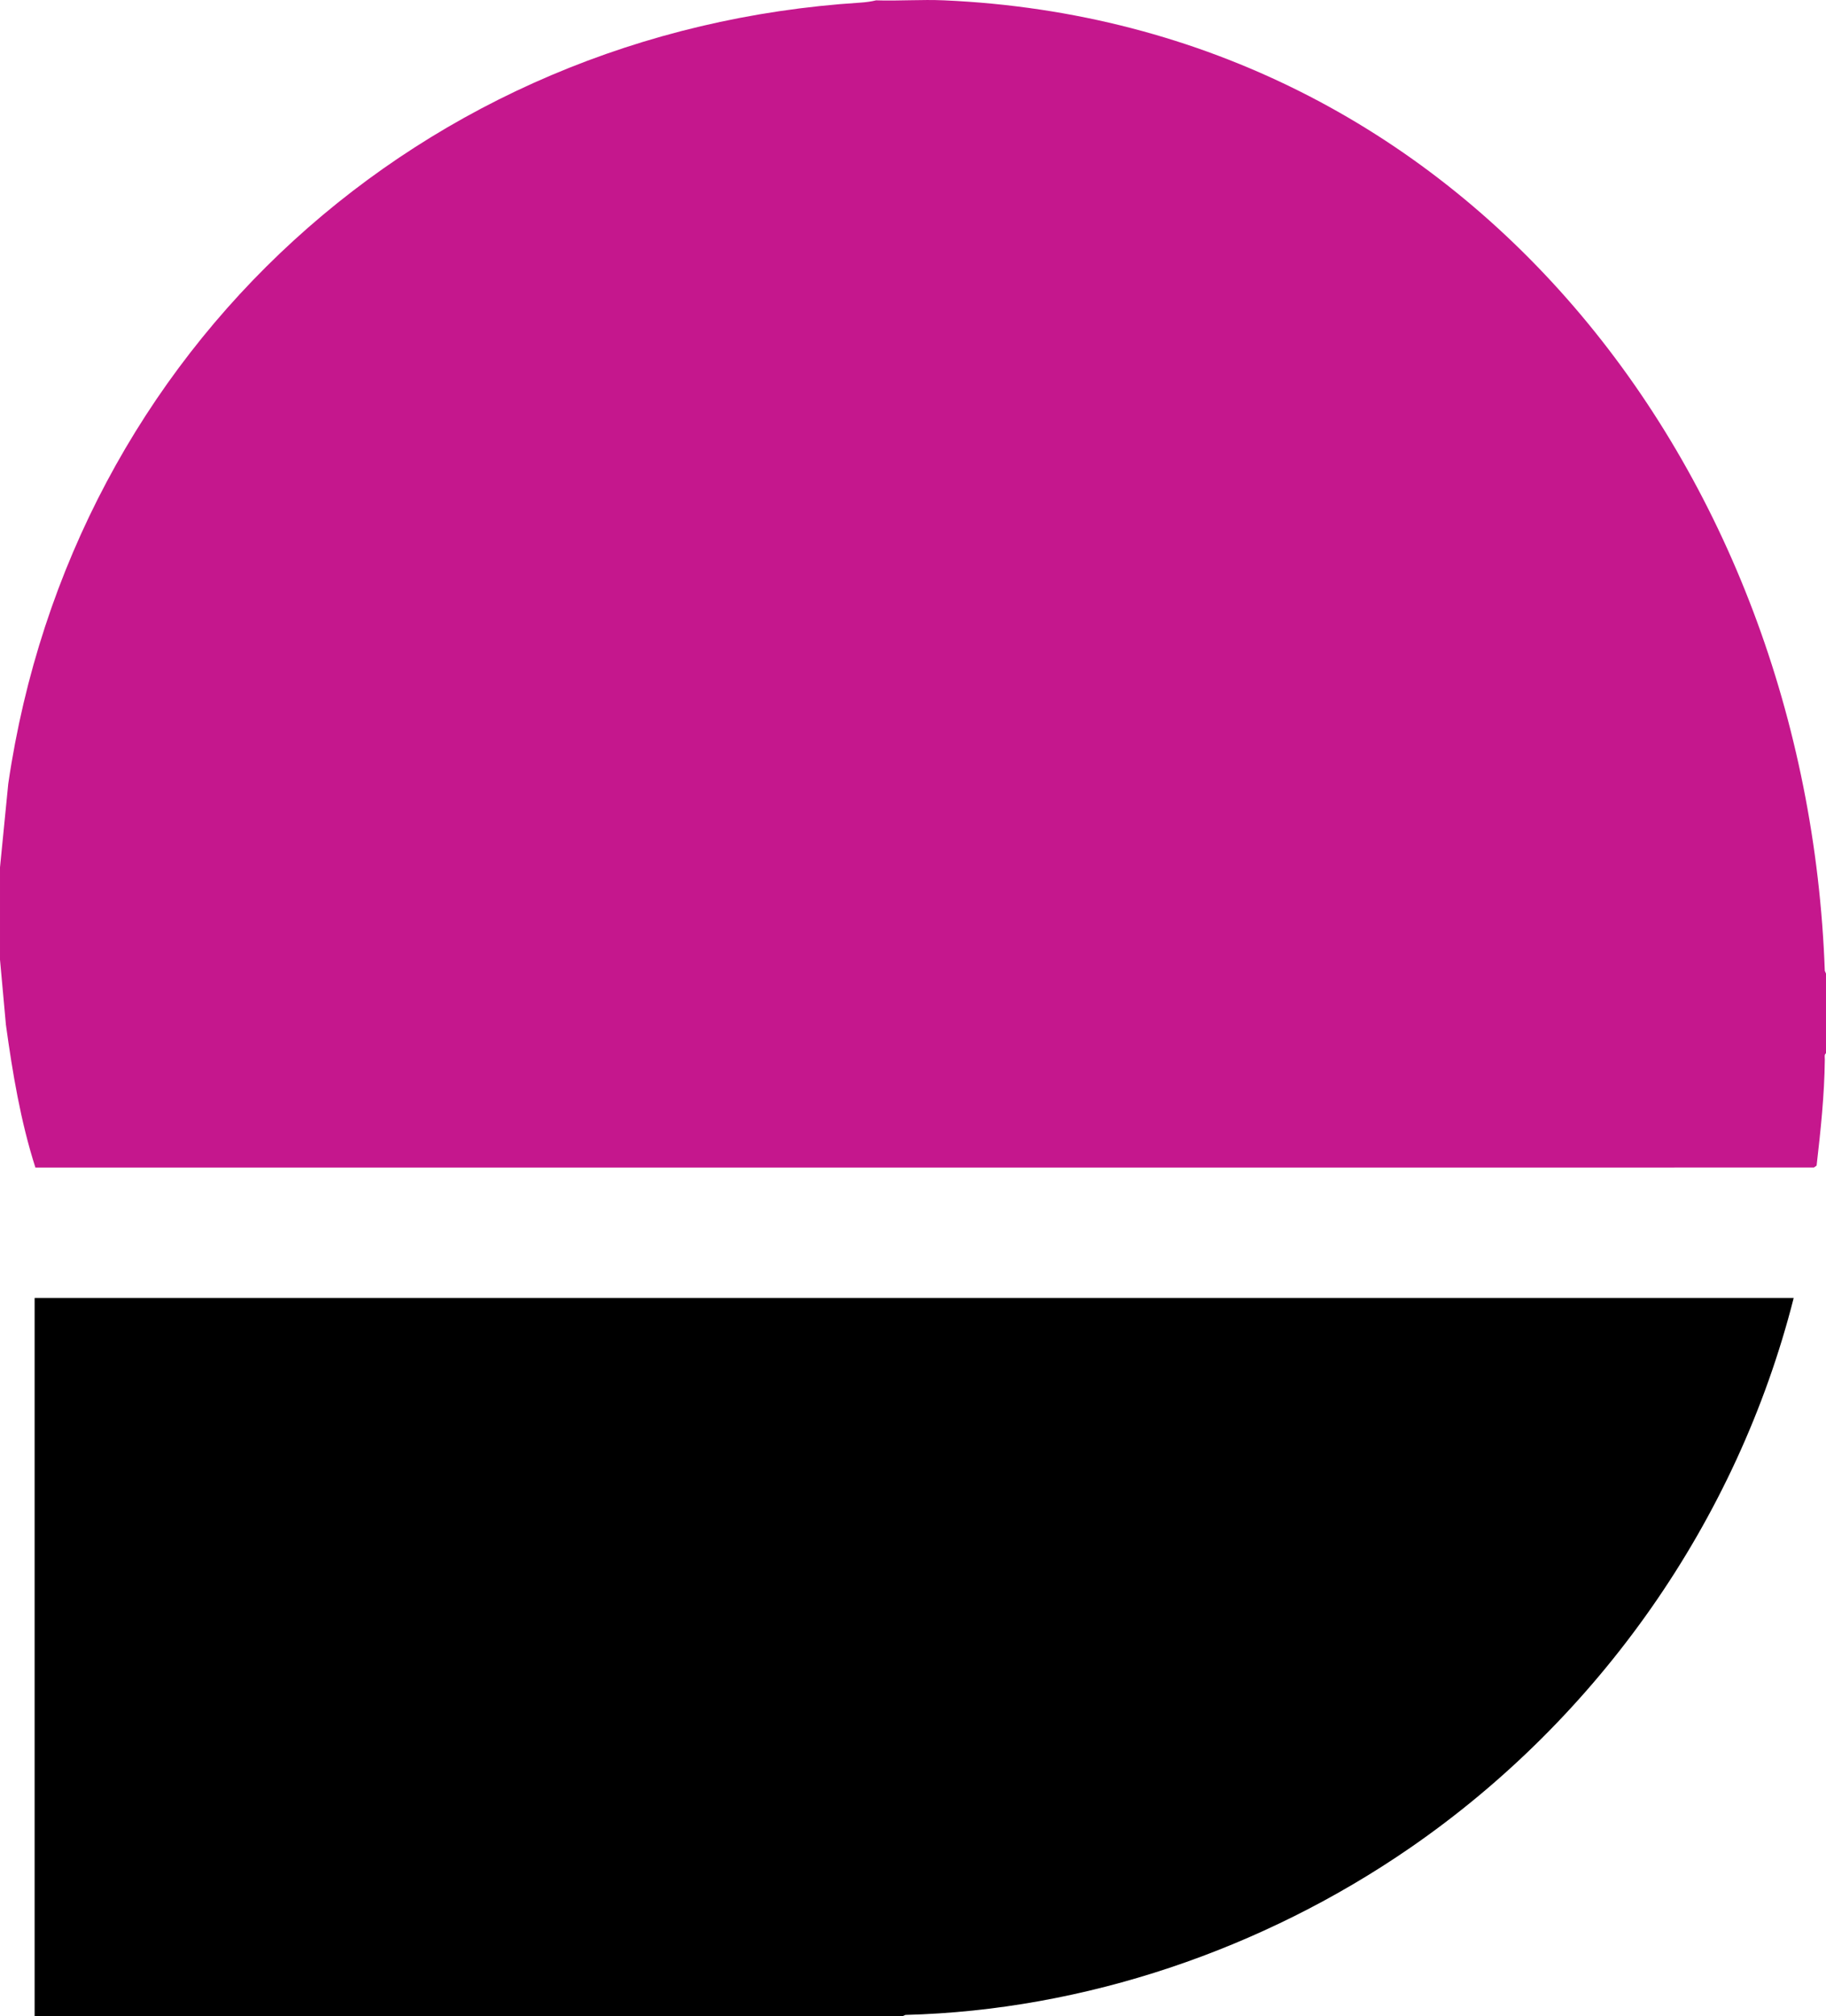 <svg xmlns="http://www.w3.org/2000/svg" id="shape" viewBox="0 0 759.36 838.09"><defs><style>      .cls-1 {        fill: #c5178d;      }    </style></defs><path id="right" d="M375.36,838.08H14.4v-298.51h731.52c-23.53,92.65-81.05,174.48-159.49,228.55-61.11,42.12-135.24,67.55-209.9,69.46l-1.16.5Z"></path><path id="left" class="cls-1" d="M759.36,437.82c-.79.5-.48,1.82-.49,2.63-.16,14.79-1.73,29.43-3.42,44.09l-1.13.79-739.6.02c-6.15-19.2-9.5-39.34-12.26-59.35l-2.46-27.06v-38.39l3.43-34.73C29.85,144.89,175.55,12.64,357.83,1.09c1.91-.12,4.64-.46,6.49-.95,9.41.31,18.92-.42,28.32,0,217.43,9.64,358.79,195.39,366.22,403.41l.5,1.16v33.11Z"></path></svg>